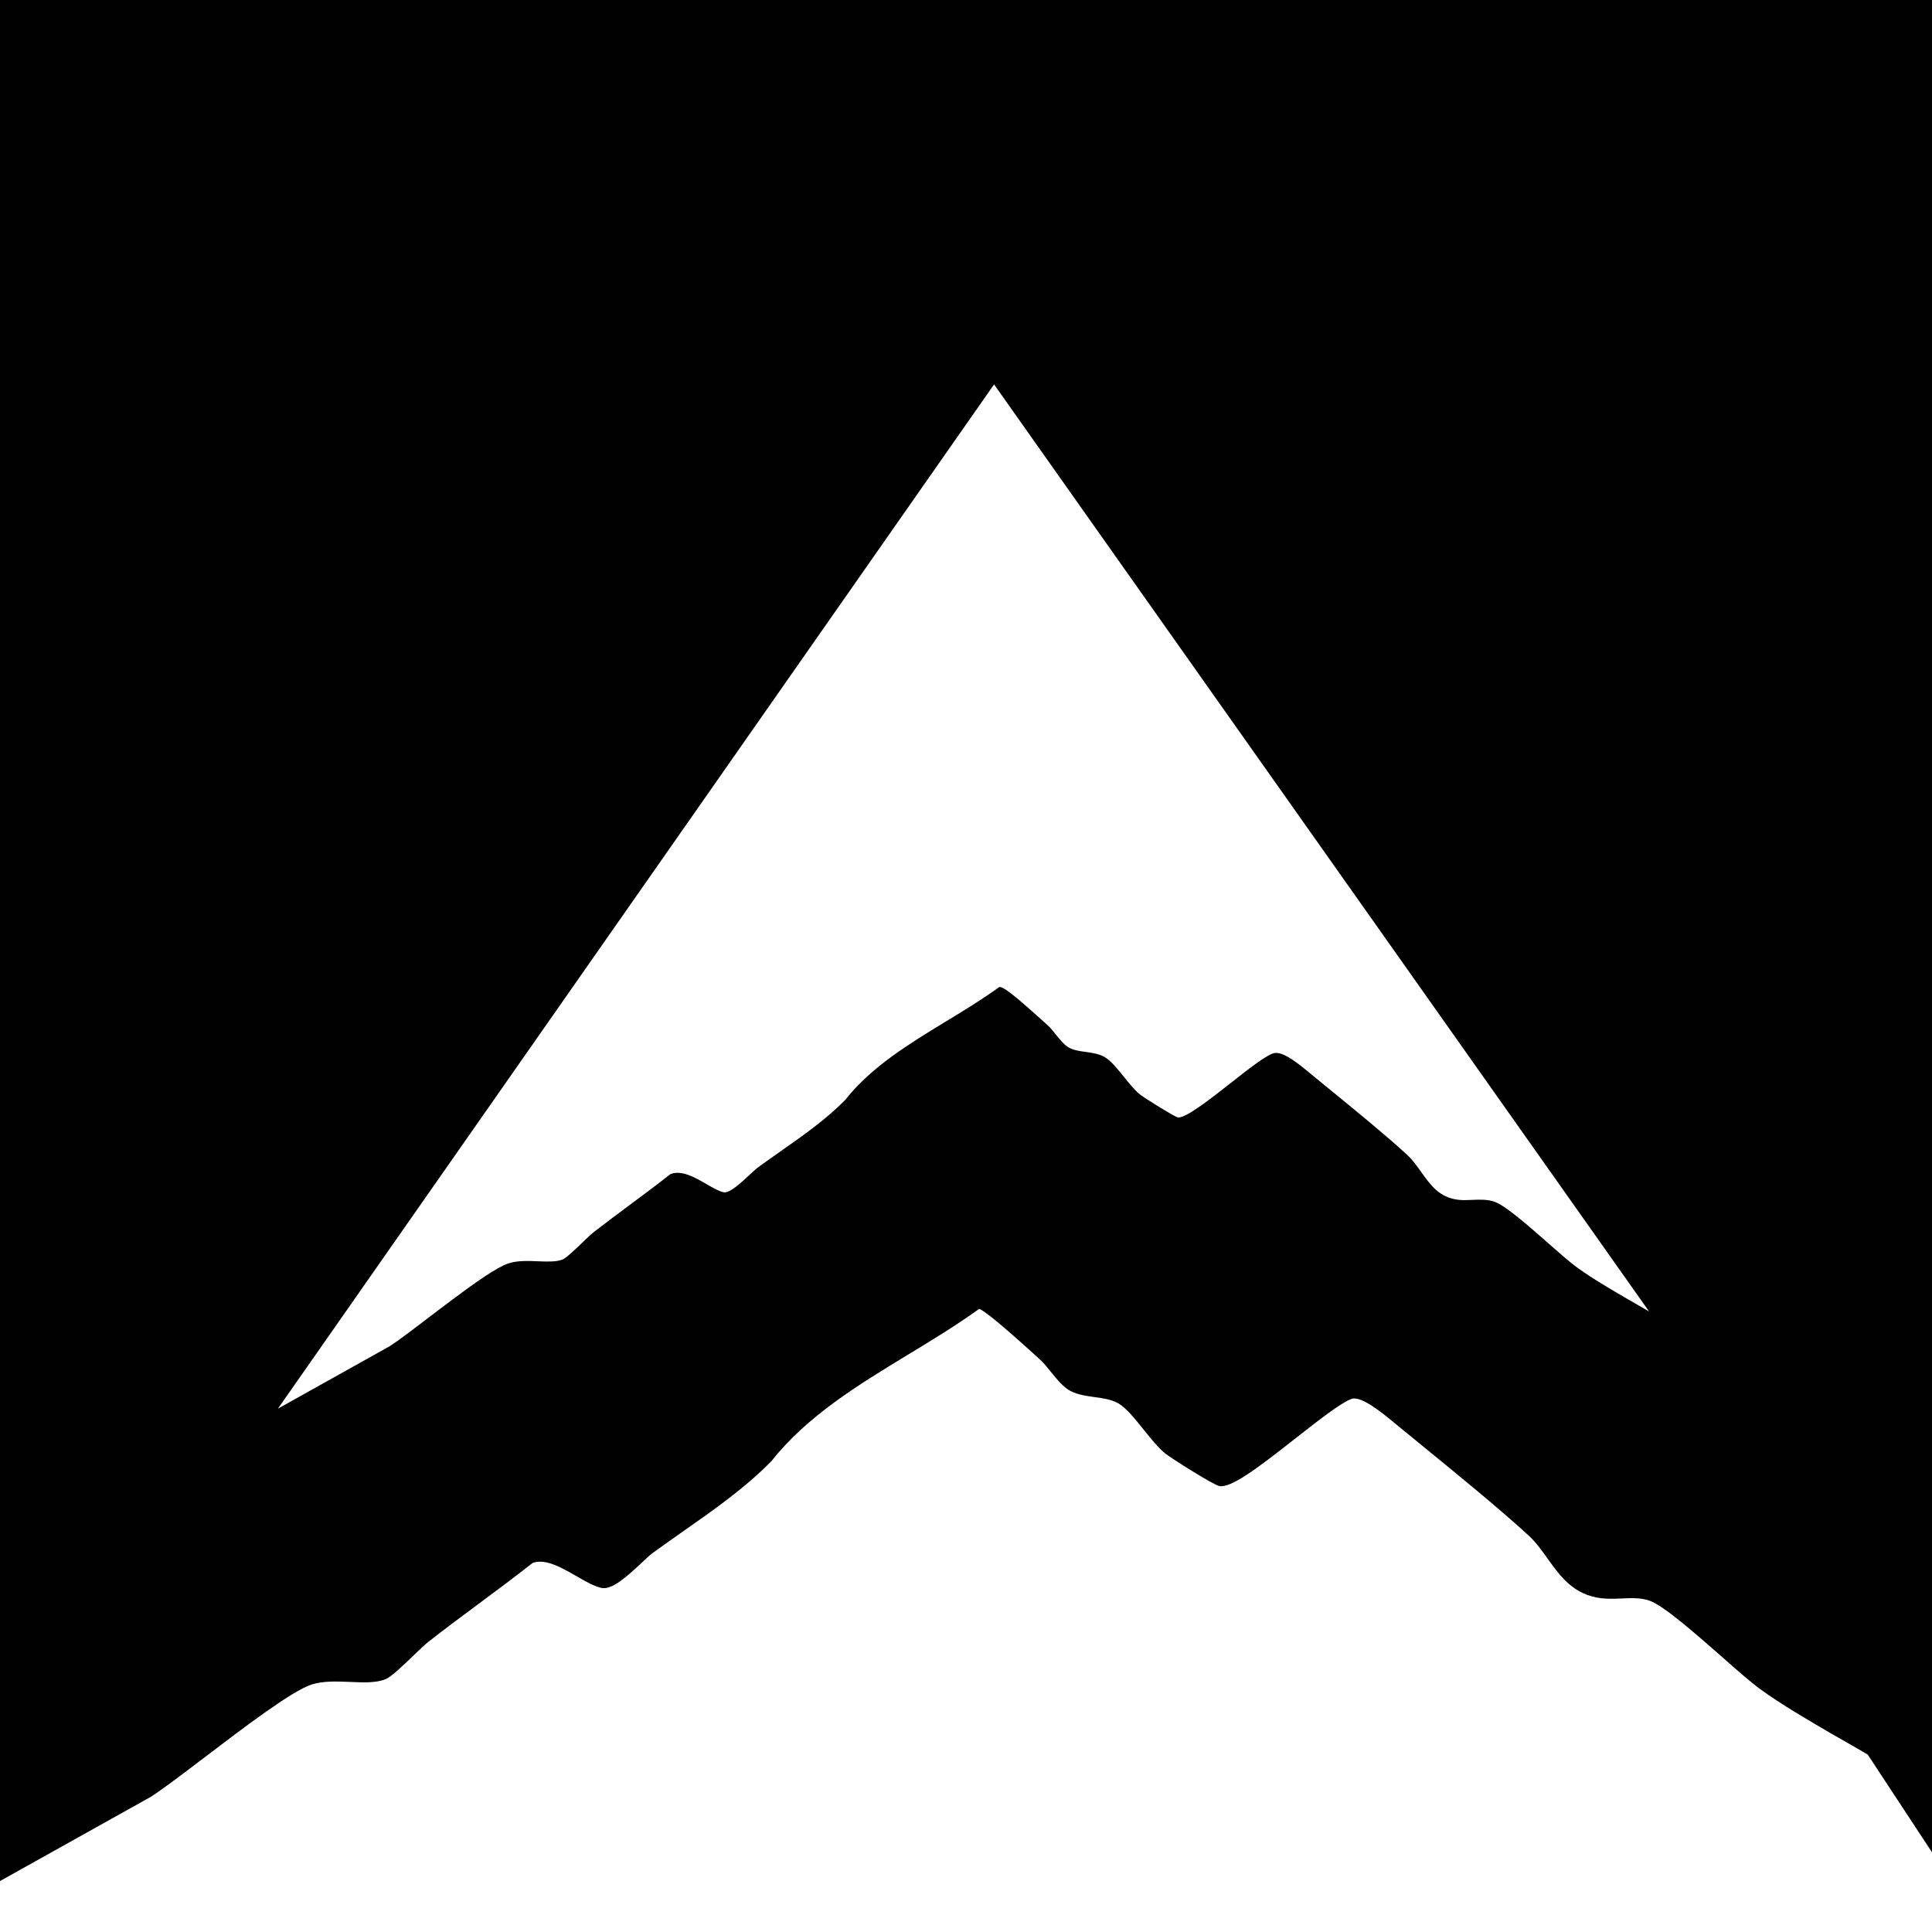 <svg width="32" height="32" viewBox="0 0 32 32" fill="none" xmlns="http://www.w3.org/2000/svg">
<path d="M32 30.68L30.936 29.062C30.767 28.96 30.492 28.807 30.322 28.708C29.928 28.478 29.52 28.241 29.158 27.98C29.008 27.872 28.769 27.662 28.517 27.439C28.089 27.064 27.557 26.595 27.324 26.513C27.179 26.461 27.02 26.468 26.852 26.476C26.743 26.48 26.63 26.485 26.523 26.472C26.063 26.416 25.844 26.111 25.634 25.816C25.538 25.683 25.44 25.544 25.321 25.435C24.855 25.006 24.17 24.446 23.565 23.952C23.394 23.812 23.23 23.679 23.082 23.557L23.057 23.536C22.916 23.42 22.546 23.112 22.386 23.17C22.205 23.237 21.846 23.519 21.466 23.817C20.823 24.323 20.386 24.653 20.193 24.613C20.092 24.592 19.384 24.144 19.291 24.067C19.182 23.977 19.063 23.828 18.946 23.684C18.8 23.501 18.648 23.313 18.52 23.242C18.404 23.178 18.269 23.159 18.127 23.14C17.993 23.121 17.855 23.102 17.734 23.041C17.617 22.982 17.508 22.848 17.403 22.719C17.34 22.64 17.28 22.567 17.223 22.516C17.205 22.5 17.178 22.475 17.145 22.445C16.614 21.963 16.302 21.705 16.218 21.679C15.841 21.951 15.431 22.2 15.035 22.44C14.214 22.939 13.364 23.457 12.781 24.197C12.343 24.644 11.822 25.009 11.317 25.362C11.154 25.477 10.984 25.596 10.819 25.716C10.77 25.751 10.702 25.815 10.623 25.889C10.396 26.1 10.139 26.34 9.962 26.301C9.84 26.274 9.698 26.193 9.548 26.106C9.304 25.966 9.028 25.807 8.821 25.888C8.527 26.119 8.22 26.348 7.923 26.568C7.651 26.77 7.37 26.978 7.101 27.189C7.039 27.237 6.941 27.332 6.837 27.432C6.66 27.601 6.478 27.776 6.387 27.812C6.226 27.877 6.019 27.868 5.8 27.858C5.579 27.849 5.35 27.839 5.155 27.903C4.83 28.011 4.035 28.615 3.397 29.101C3.046 29.368 2.714 29.62 2.507 29.756L0 31.156V0H32V30.68ZM4.603 23.332L6.459 22.295C6.608 22.198 6.851 22.013 7.108 21.816L7.488 21.529C7.868 21.245 8.232 20.988 8.418 20.927C8.572 20.876 8.746 20.884 8.914 20.891C9.068 20.897 9.214 20.903 9.319 20.861C9.375 20.839 9.518 20.703 9.632 20.594C9.71 20.519 9.782 20.449 9.83 20.411C10.029 20.256 10.236 20.103 10.435 19.954C10.655 19.791 10.881 19.623 11.098 19.452L11.104 19.448C11.286 19.373 11.506 19.5 11.699 19.611C11.805 19.672 11.906 19.731 11.986 19.748C12.085 19.769 12.283 19.582 12.415 19.459C12.474 19.404 12.526 19.356 12.565 19.328C12.686 19.24 12.811 19.152 12.932 19.067C13.3 18.809 13.681 18.542 13.998 18.22C14.431 17.67 15.06 17.288 15.668 16.918C15.962 16.74 16.265 16.555 16.543 16.354L16.549 16.349H16.558C16.611 16.343 16.753 16.438 17.293 16.928L17.35 16.979C17.395 17.019 17.44 17.075 17.488 17.135C17.561 17.225 17.637 17.319 17.713 17.356C17.793 17.397 17.885 17.41 17.982 17.423C18.088 17.438 18.197 17.453 18.293 17.506C18.396 17.563 18.511 17.706 18.622 17.844C18.706 17.948 18.793 18.055 18.869 18.118C18.947 18.183 19.449 18.494 19.505 18.507C19.629 18.533 20.051 18.2 20.39 17.934C20.672 17.712 20.939 17.502 21.081 17.449C21.214 17.4 21.427 17.554 21.637 17.727L21.655 17.742C21.764 17.832 21.885 17.931 22.011 18.033C22.456 18.397 22.96 18.808 23.304 19.125C23.395 19.209 23.469 19.313 23.54 19.413C23.695 19.63 23.841 19.835 24.152 19.872C24.226 19.881 24.304 19.878 24.385 19.874C24.509 19.869 24.637 19.863 24.755 19.905C24.937 19.97 25.317 20.303 25.651 20.598C25.836 20.76 26.01 20.913 26.118 20.991C26.381 21.181 26.68 21.355 26.969 21.523C27.062 21.578 27.199 21.655 27.314 21.722L16.465 6.367L4.603 23.332Z" fill="black"/>
</svg>
